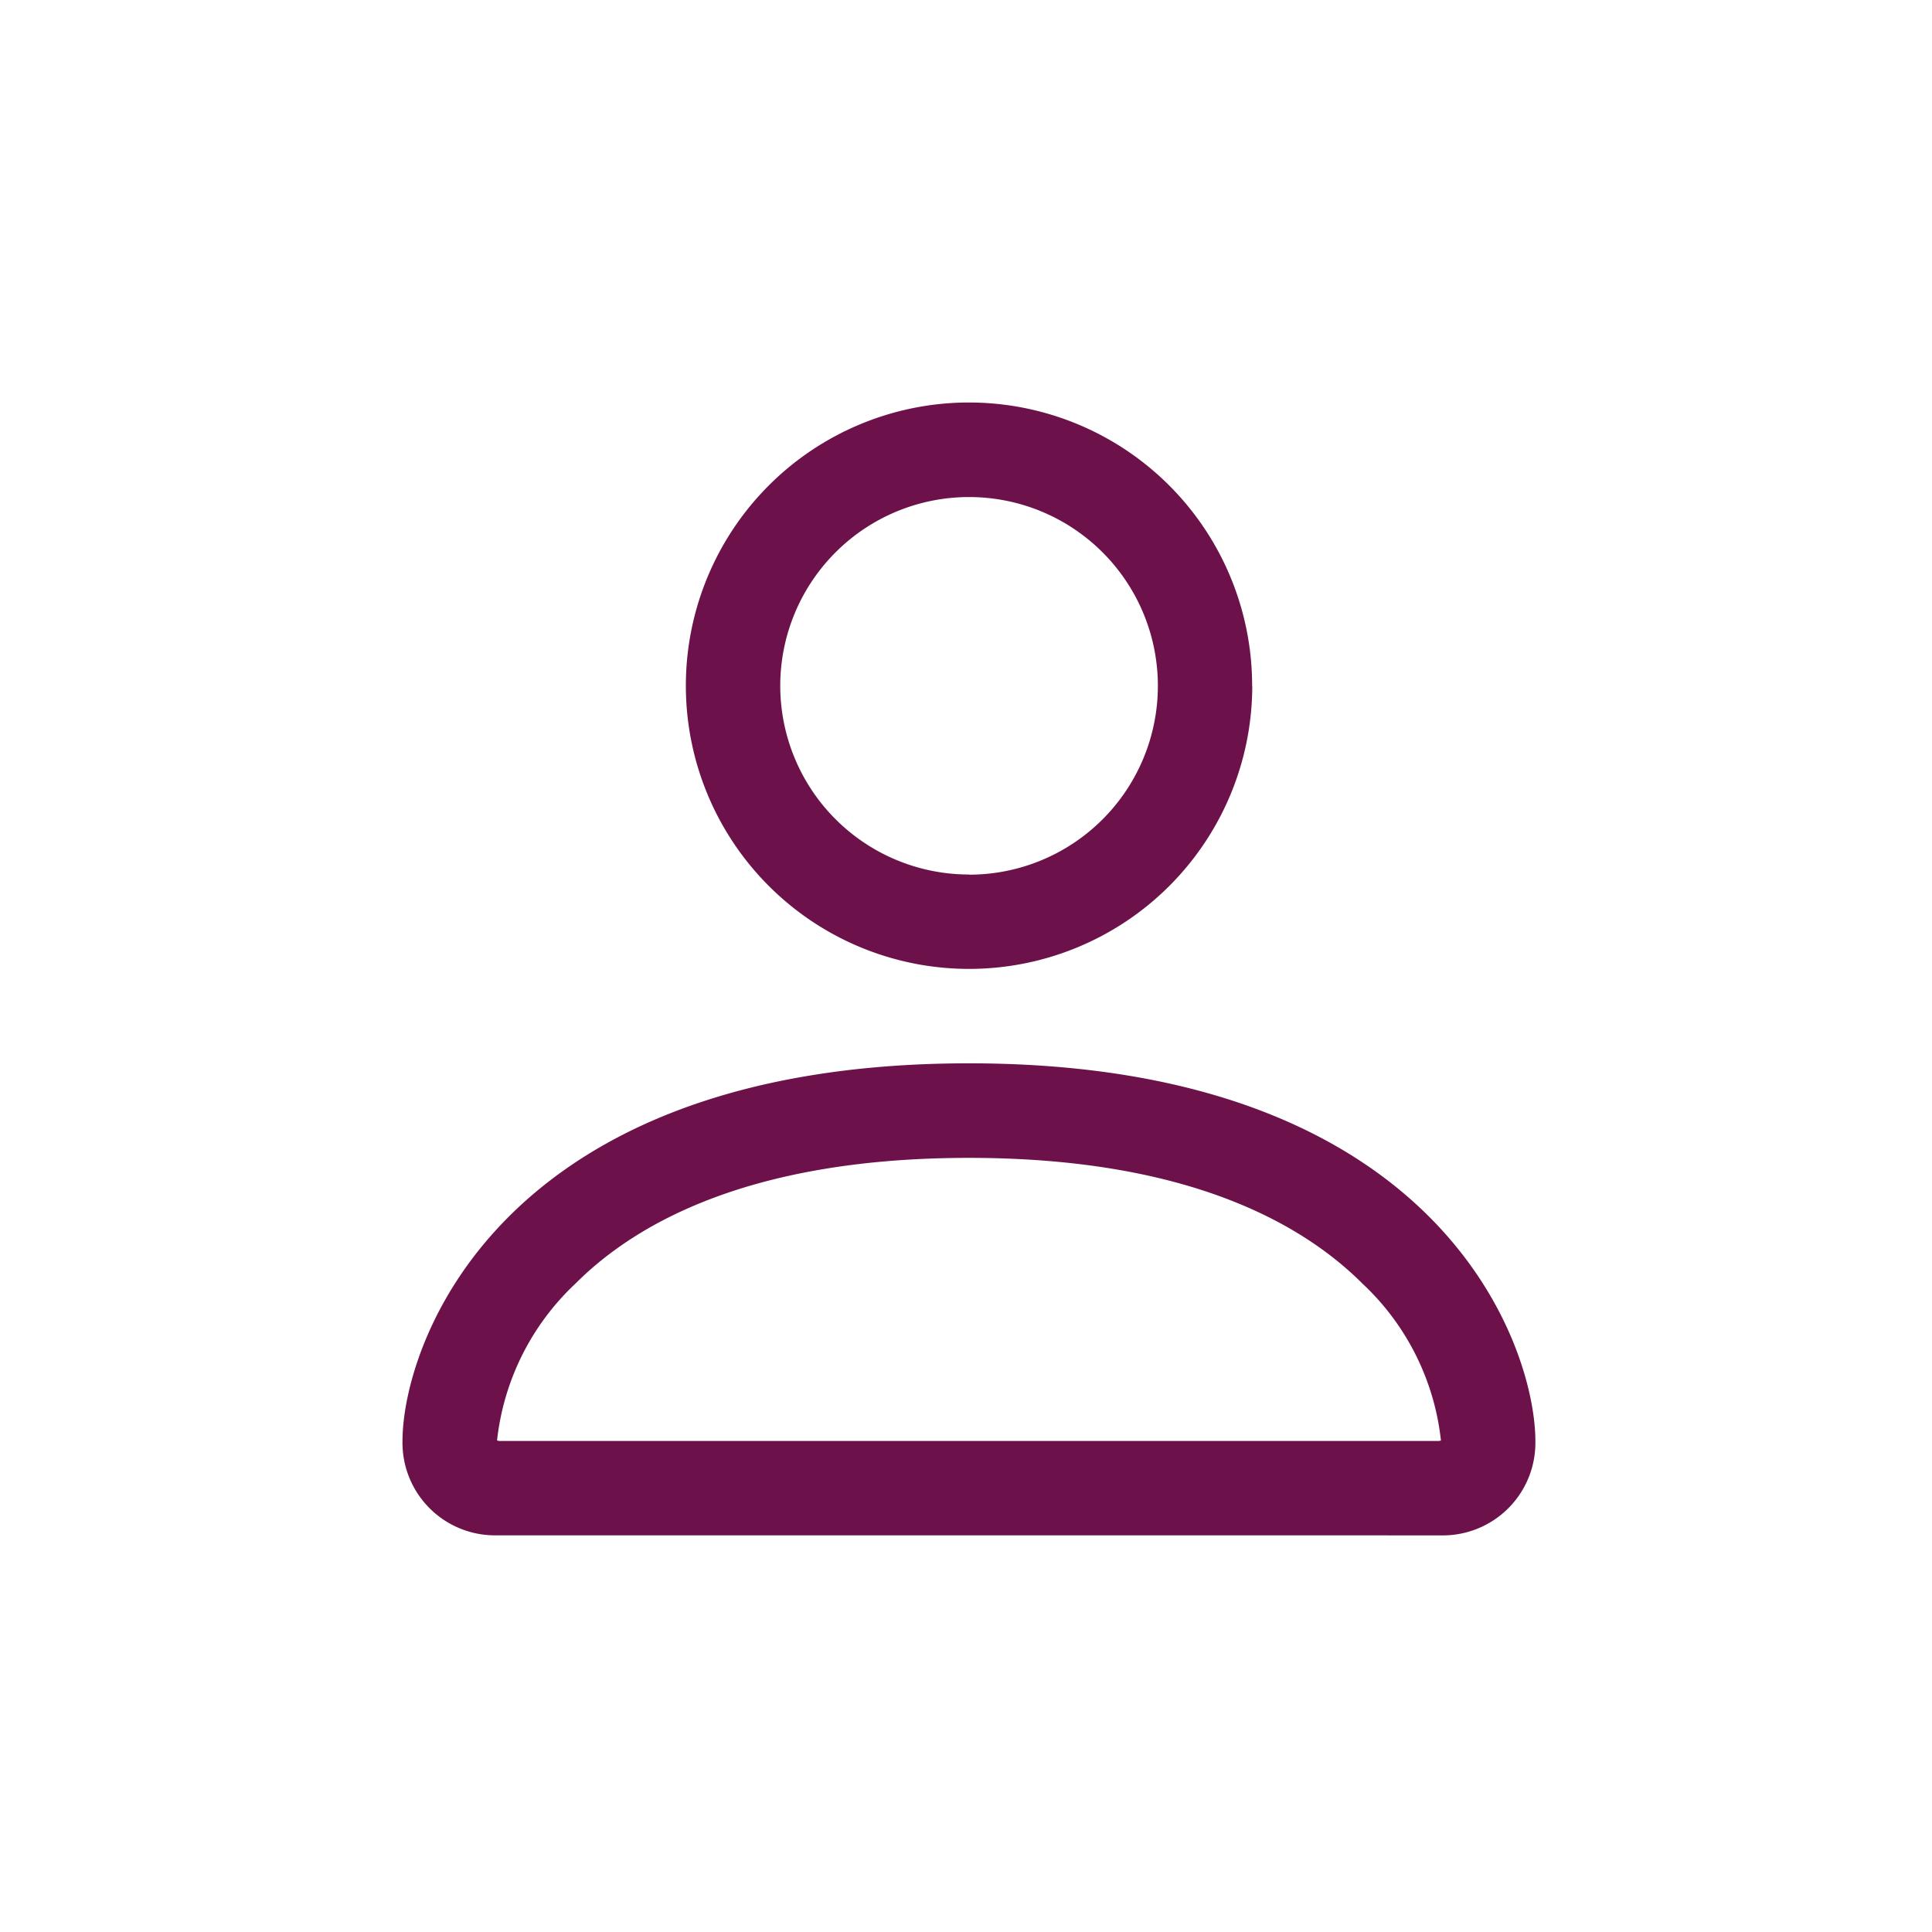 <svg xmlns="http://www.w3.org/2000/svg" width="48" height="48"><path data-name="Rectangle 11" fill="none" d="M0 0h48v48H0z"/><path data-name="Path 144" d="M35.8 38.146a2.3 2.3 0 002.346-2.346c0-2.345-2.345-9.382-14.073-9.382S10 33.455 10 35.8a2.3 2.3 0 002.345 2.345zm-23.443-2.214zm.043-.132h23.348l.033-.005.019-.005a6.262 6.262 0 00-1.951-3.9c-1.529-1.528-4.407-3.123-9.776-3.123s-8.247 1.592-9.773 3.121a6.28 6.28 0 00-1.951 3.9zm23.394.131zm-11.718-14.2a4.691 4.691 0 10-4.691-4.691 4.691 4.691 0 004.688 4.687zm7.036-4.691A7.036 7.036 0 1124.073 10a7.036 7.036 0 017.036 7.036z" fill="#6d114a" fill-rule="evenodd"/></svg>